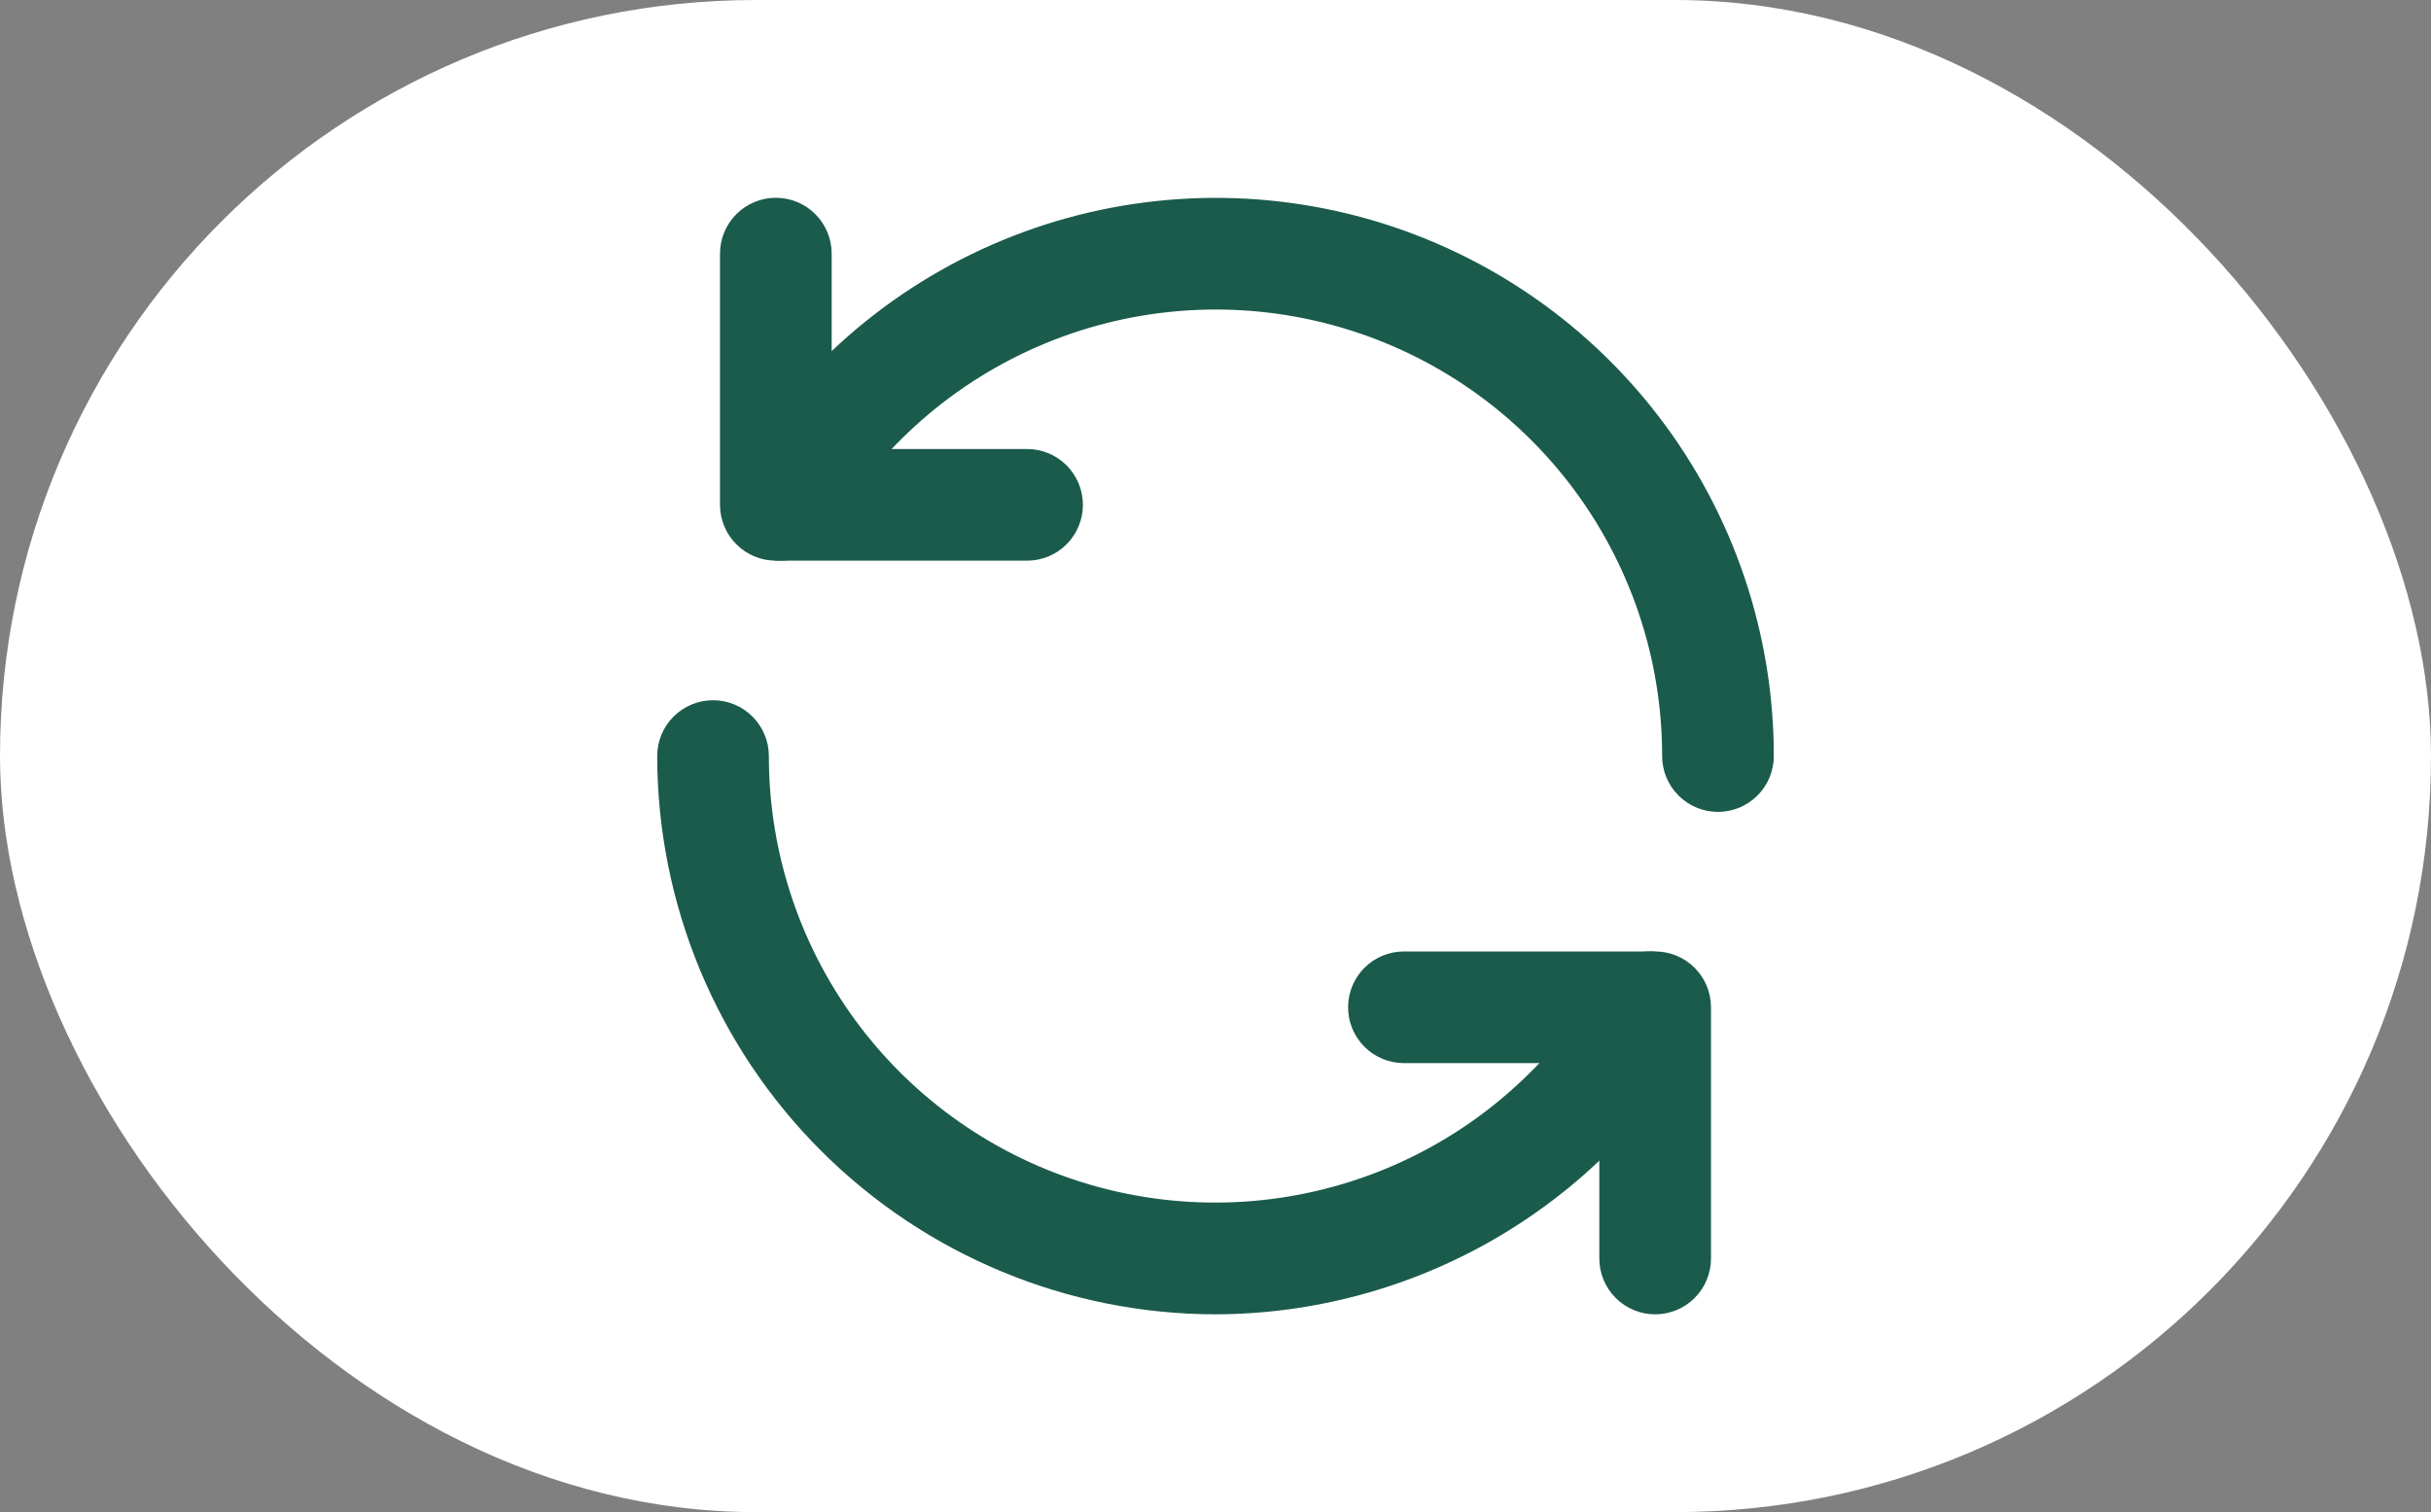 <svg xmlns="http://www.w3.org/2000/svg" width="127" height="79" viewBox="0 0 127 79" fill="none"><rect x="0" y="0" width="127" height="79" fill="#808080" stroke="none"/><rect width="127" height="79" rx="39.5" fill="white"></rect><path d="M53.656 29.292H40.531C39.758 29.292 39.016 28.984 38.469 28.437C37.922 27.89 37.614 27.148 37.614 26.375V13.25C37.614 12.476 37.922 11.735 38.469 11.188C39.016 10.64 39.758 10.333 40.531 10.333C41.305 10.333 42.047 10.64 42.594 11.188C43.141 11.735 43.448 12.476 43.448 13.25V23.458H53.656C54.43 23.458 55.172 23.765 55.719 24.312C56.266 24.86 56.573 25.601 56.573 26.375C56.573 27.148 56.266 27.89 55.719 28.437C55.172 28.984 54.43 29.292 53.656 29.292Z" fill="#1A5B4C"></path><path d="M89.75 42.417C88.977 42.417 88.235 42.109 87.688 41.562C87.141 41.016 86.833 40.274 86.833 39.5C86.836 34.365 85.143 29.374 82.018 25.299C78.893 21.225 74.511 18.296 69.552 16.966C64.592 15.637 59.332 15.982 54.589 17.947C49.845 19.913 45.883 23.389 43.317 27.836C42.929 28.506 42.291 28.994 41.544 29.193C40.797 29.393 40.001 29.287 39.331 28.899C38.661 28.512 38.173 27.874 37.974 27.127C37.775 26.379 37.88 25.583 38.268 24.914C41.477 19.355 46.431 15.011 52.361 12.556C58.291 10.1 64.865 9.67 71.065 11.332C77.264 12.994 82.741 16.656 86.647 21.749C90.553 26.842 92.669 33.082 92.667 39.5C92.667 40.274 92.359 41.016 91.812 41.562C91.265 42.109 90.524 42.417 89.75 42.417ZM86.469 68.667C85.695 68.667 84.953 68.359 84.406 67.812C83.859 67.266 83.552 66.524 83.552 65.75V55.542H73.344C72.57 55.542 71.828 55.234 71.281 54.688C70.734 54.141 70.427 53.399 70.427 52.625C70.427 51.852 70.734 51.11 71.281 50.563C71.828 50.016 72.57 49.708 73.344 49.708H86.469C87.242 49.708 87.984 50.016 88.531 50.563C89.078 51.11 89.385 51.852 89.385 52.625V65.75C89.385 66.524 89.078 67.266 88.531 67.812C87.984 68.359 87.242 68.667 86.469 68.667Z" fill="#1A5B4C"></path><path d="M63.5 68.667C55.767 68.657 48.354 65.581 42.886 60.114C37.418 54.646 34.343 47.233 34.333 39.5C34.333 38.726 34.641 37.984 35.188 37.438C35.734 36.891 36.476 36.583 37.25 36.583C38.023 36.583 38.765 36.891 39.312 37.438C39.859 37.984 40.167 38.726 40.167 39.5C40.164 44.635 41.857 49.626 44.982 53.701C48.106 57.775 52.489 60.704 57.448 62.034C62.408 63.363 67.668 63.018 72.411 61.053C77.155 59.087 81.117 55.611 83.683 51.164C83.875 50.832 84.13 50.542 84.435 50.309C84.739 50.076 85.086 49.905 85.456 49.807C85.826 49.708 86.212 49.683 86.592 49.733C86.971 49.784 87.337 49.909 87.669 50.1C88 50.292 88.291 50.548 88.524 50.852C88.757 51.156 88.927 51.503 89.026 51.873C89.125 52.243 89.15 52.629 89.099 53.009C89.049 53.389 88.924 53.755 88.732 54.086C86.167 58.509 82.487 62.183 78.06 64.741C73.633 67.299 68.613 68.653 63.5 68.667Z" fill="#1A5B4C"></path></svg>